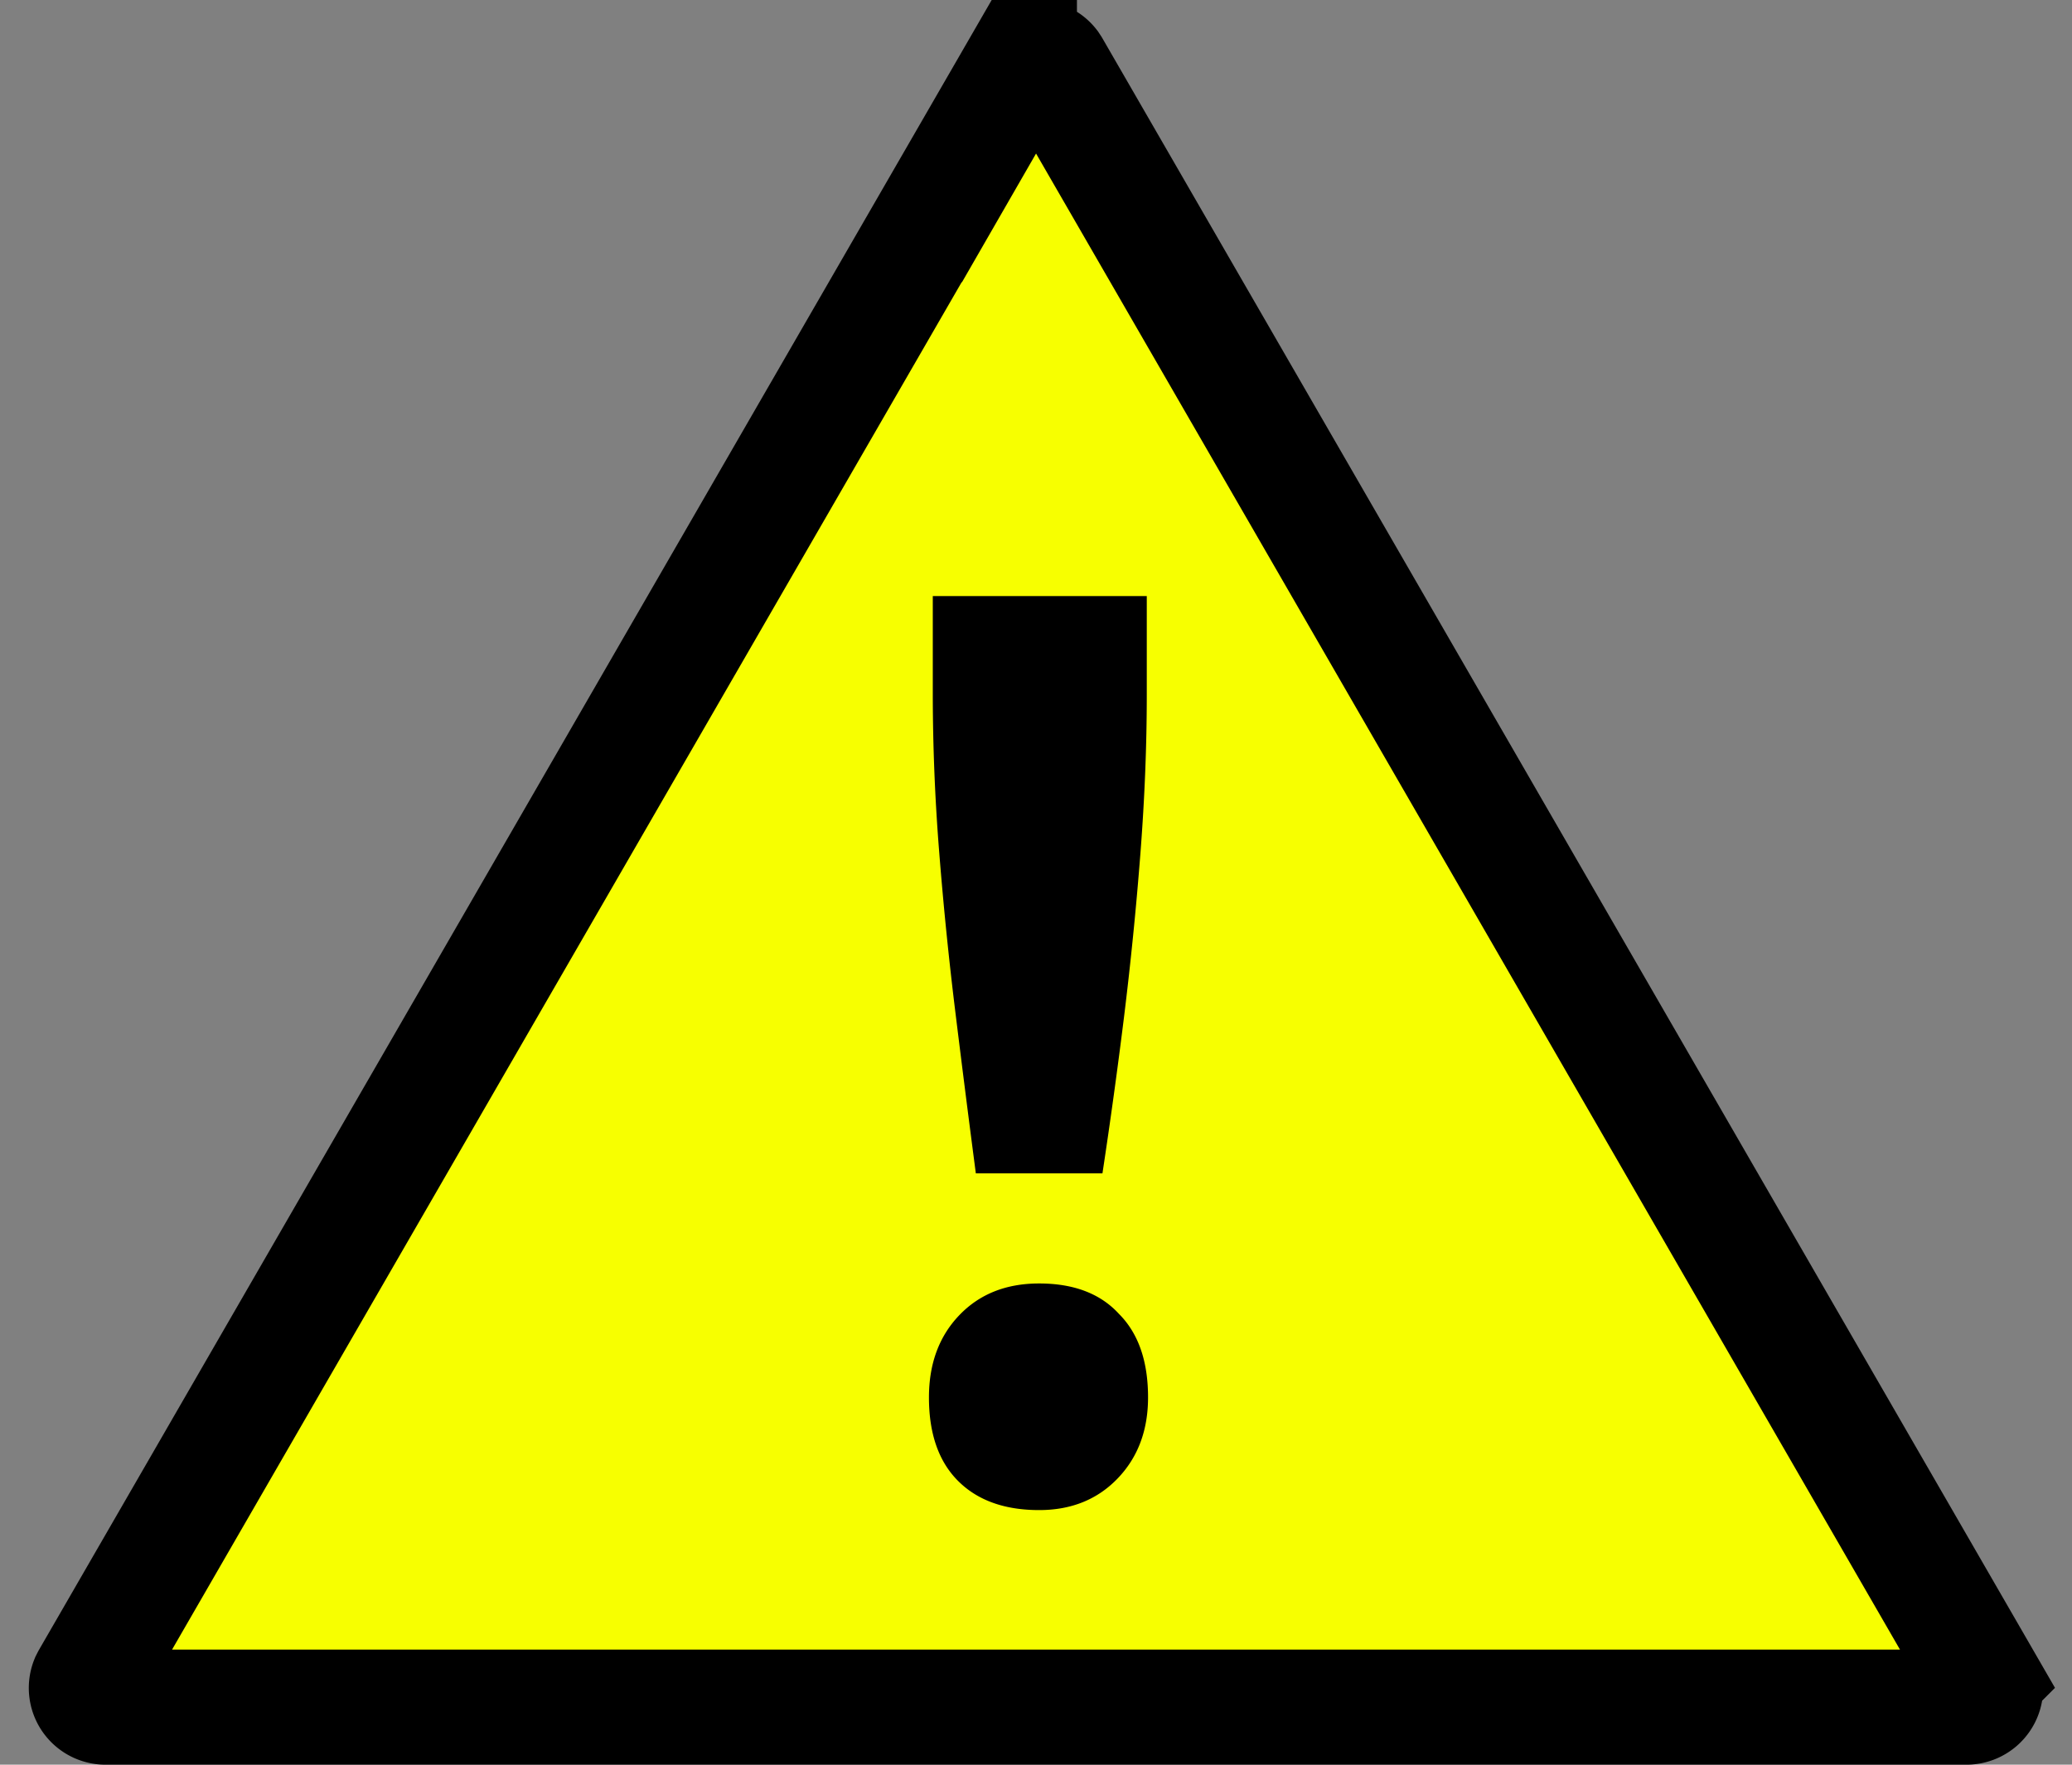 <svg xmlns="http://www.w3.org/2000/svg" width="54" height="46" fill="none"><rect width="100%" height="100%" fill="#808080" stroke="none"/><path fill="#F7FF00" stroke="#000" stroke-width="3" d="M26.567 1.75a.5.5 0 0 1 .827-.059l.039.059 24.249 42a.5.5 0 0 1-.434.75H2.751a.5.5 0 0 1-.464-.687l.032-.063 24.248-42Z"></path><path fill="#000" d="M25.432 30.585a528.12 528.12 0 0 1-.528-4.158 96.163 96.163 0 0 1-.43-4.257 52.167 52.167 0 0 1-.164-4.059v-2.574h5.577v2.574c0 1.32-.055 2.695-.165 4.125a94.36 94.36 0 0 1-.43 4.29 151.817 151.817 0 0 1-.56 4.059h-3.3Zm1.65 8.778c-.902 0-1.606-.253-2.112-.759s-.76-1.232-.76-2.178c0-.88.265-1.595.793-2.145s1.22-.825 2.079-.825c.902 0 1.595.264 2.079.792.506.506.759 1.232.759 2.178 0 .858-.264 1.562-.792 2.112s-1.21.825-2.046.825Z"></path></svg>